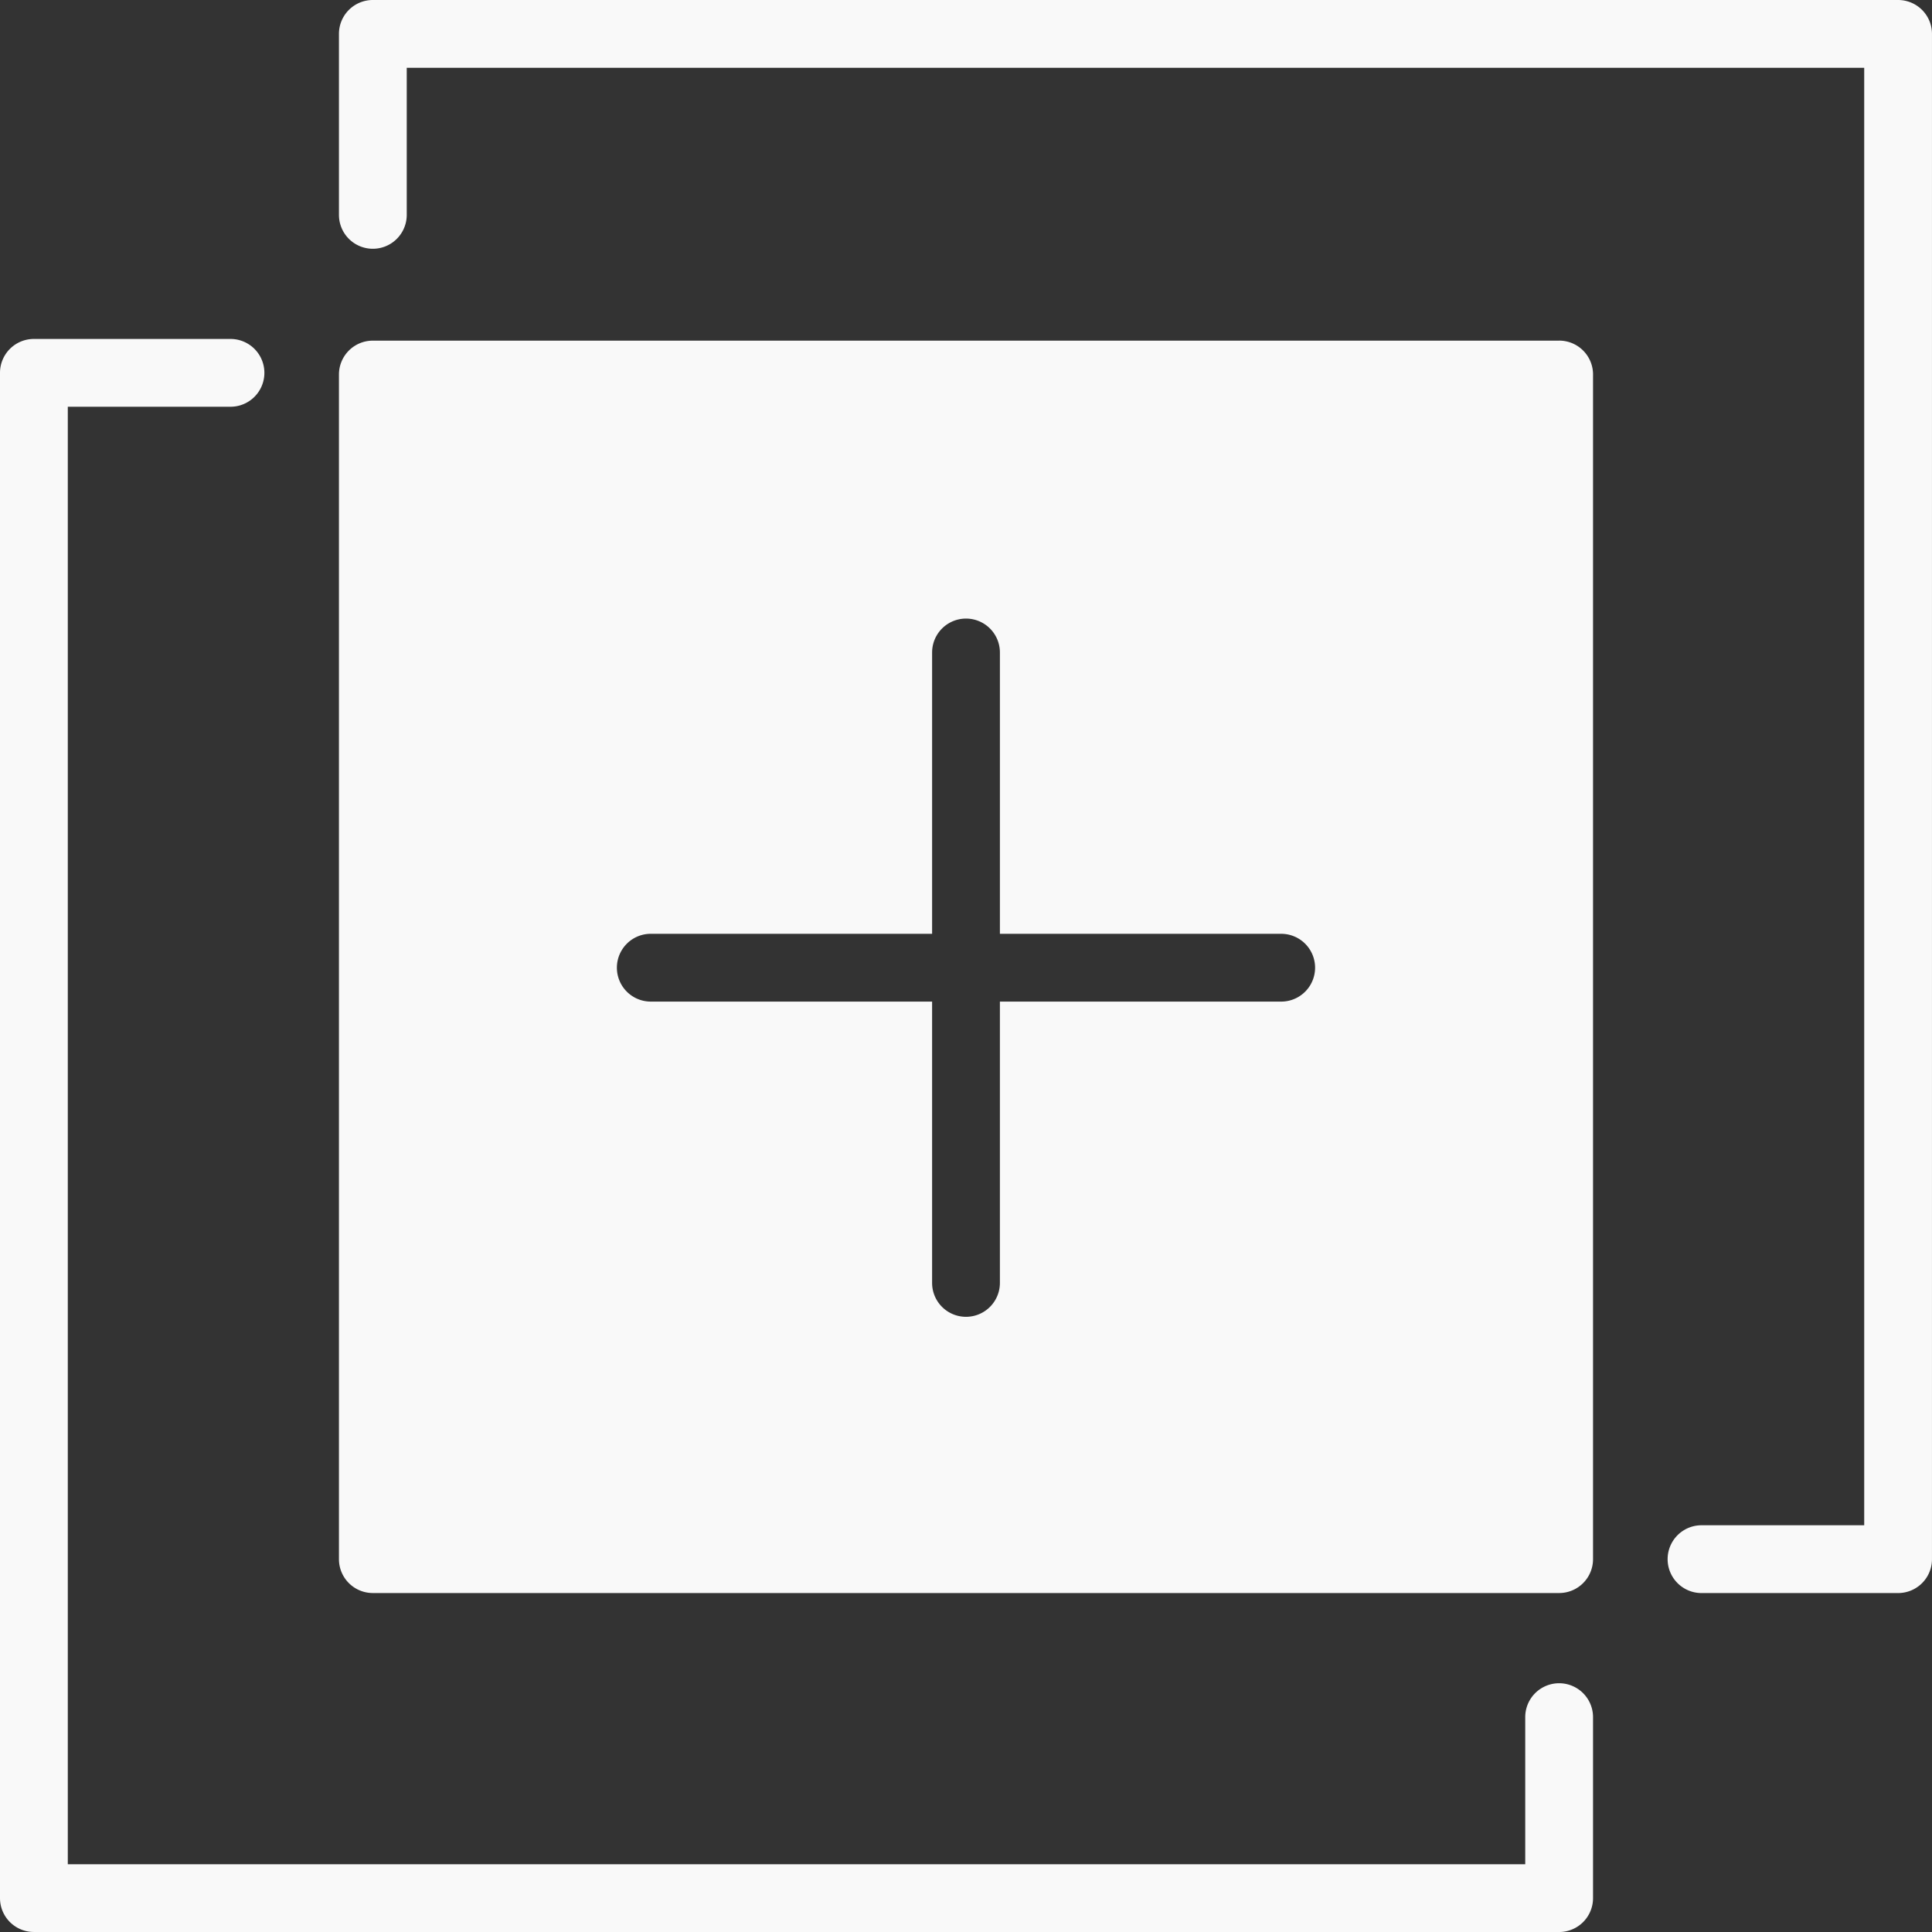 <svg xmlns="http://www.w3.org/2000/svg" width="285.214" height="285.214" viewBox="0 0 285.214 285.214">
  <rect x="0" y="0" width="285.214" height="285.214" fill="#333333" stroke="none"/>
  <g id="noun_integration_1687653" transform="translate(0 57)">
    <g id="Layer_2" data-name="Layer 2" transform="translate(0 -57)">
      <g id="Group_51747" data-name="Group 51747">
        <g id="Layer_35" data-name="Layer 35">
          <path id="Path_169822" data-name="Path 169822" d="M240.173,0H15a5,5,0,0,0-5,5v26.72a5,5,0,0,0,10.008,0V10.008H235.169V225.169H211.151a5,5,0,0,0,0,10.008h29.022a5,5,0,0,0,5-5V5A5,5,0,0,0,240.173,0Z" transform="translate(40.038)" fill="#f9f9f9"/>
          <path id="Path_169823" data-name="Path 169823" d="M5,245.177H230.173a5,5,0,0,0,5-5v-26.72a5,5,0,1,0-10.008,0v21.716H10.008V20.008H34.026a5,5,0,1,0,0-10.008H5a5,5,0,0,0-5,5V240.173a5,5,0,0,0,5,5Z" transform="translate(0 40.038)" fill="#f9f9f9"/>
          <path id="Path_169824" data-name="Path 169824" d="M190.135,10.05H15a5,5,0,0,0-5,5V189.935a5,5,0,0,0,5,5H190.135a5,5,0,0,0,5-5V15.2a5,5,0,0,0-5-5.154ZM149.1,107.623H107.573v41.531a5,5,0,0,1-10.008,0V107.623H56.035a5,5,0,1,1,0-10.008H97.566V56.085a5,5,0,0,1,10.008,0V97.616H149.1a5,5,0,1,1,0,10.008Z" transform="translate(40.038 40.238)" fill="#f9f9f9"/>
        </g>
      </g>
    </g>
  </g>
</svg>
